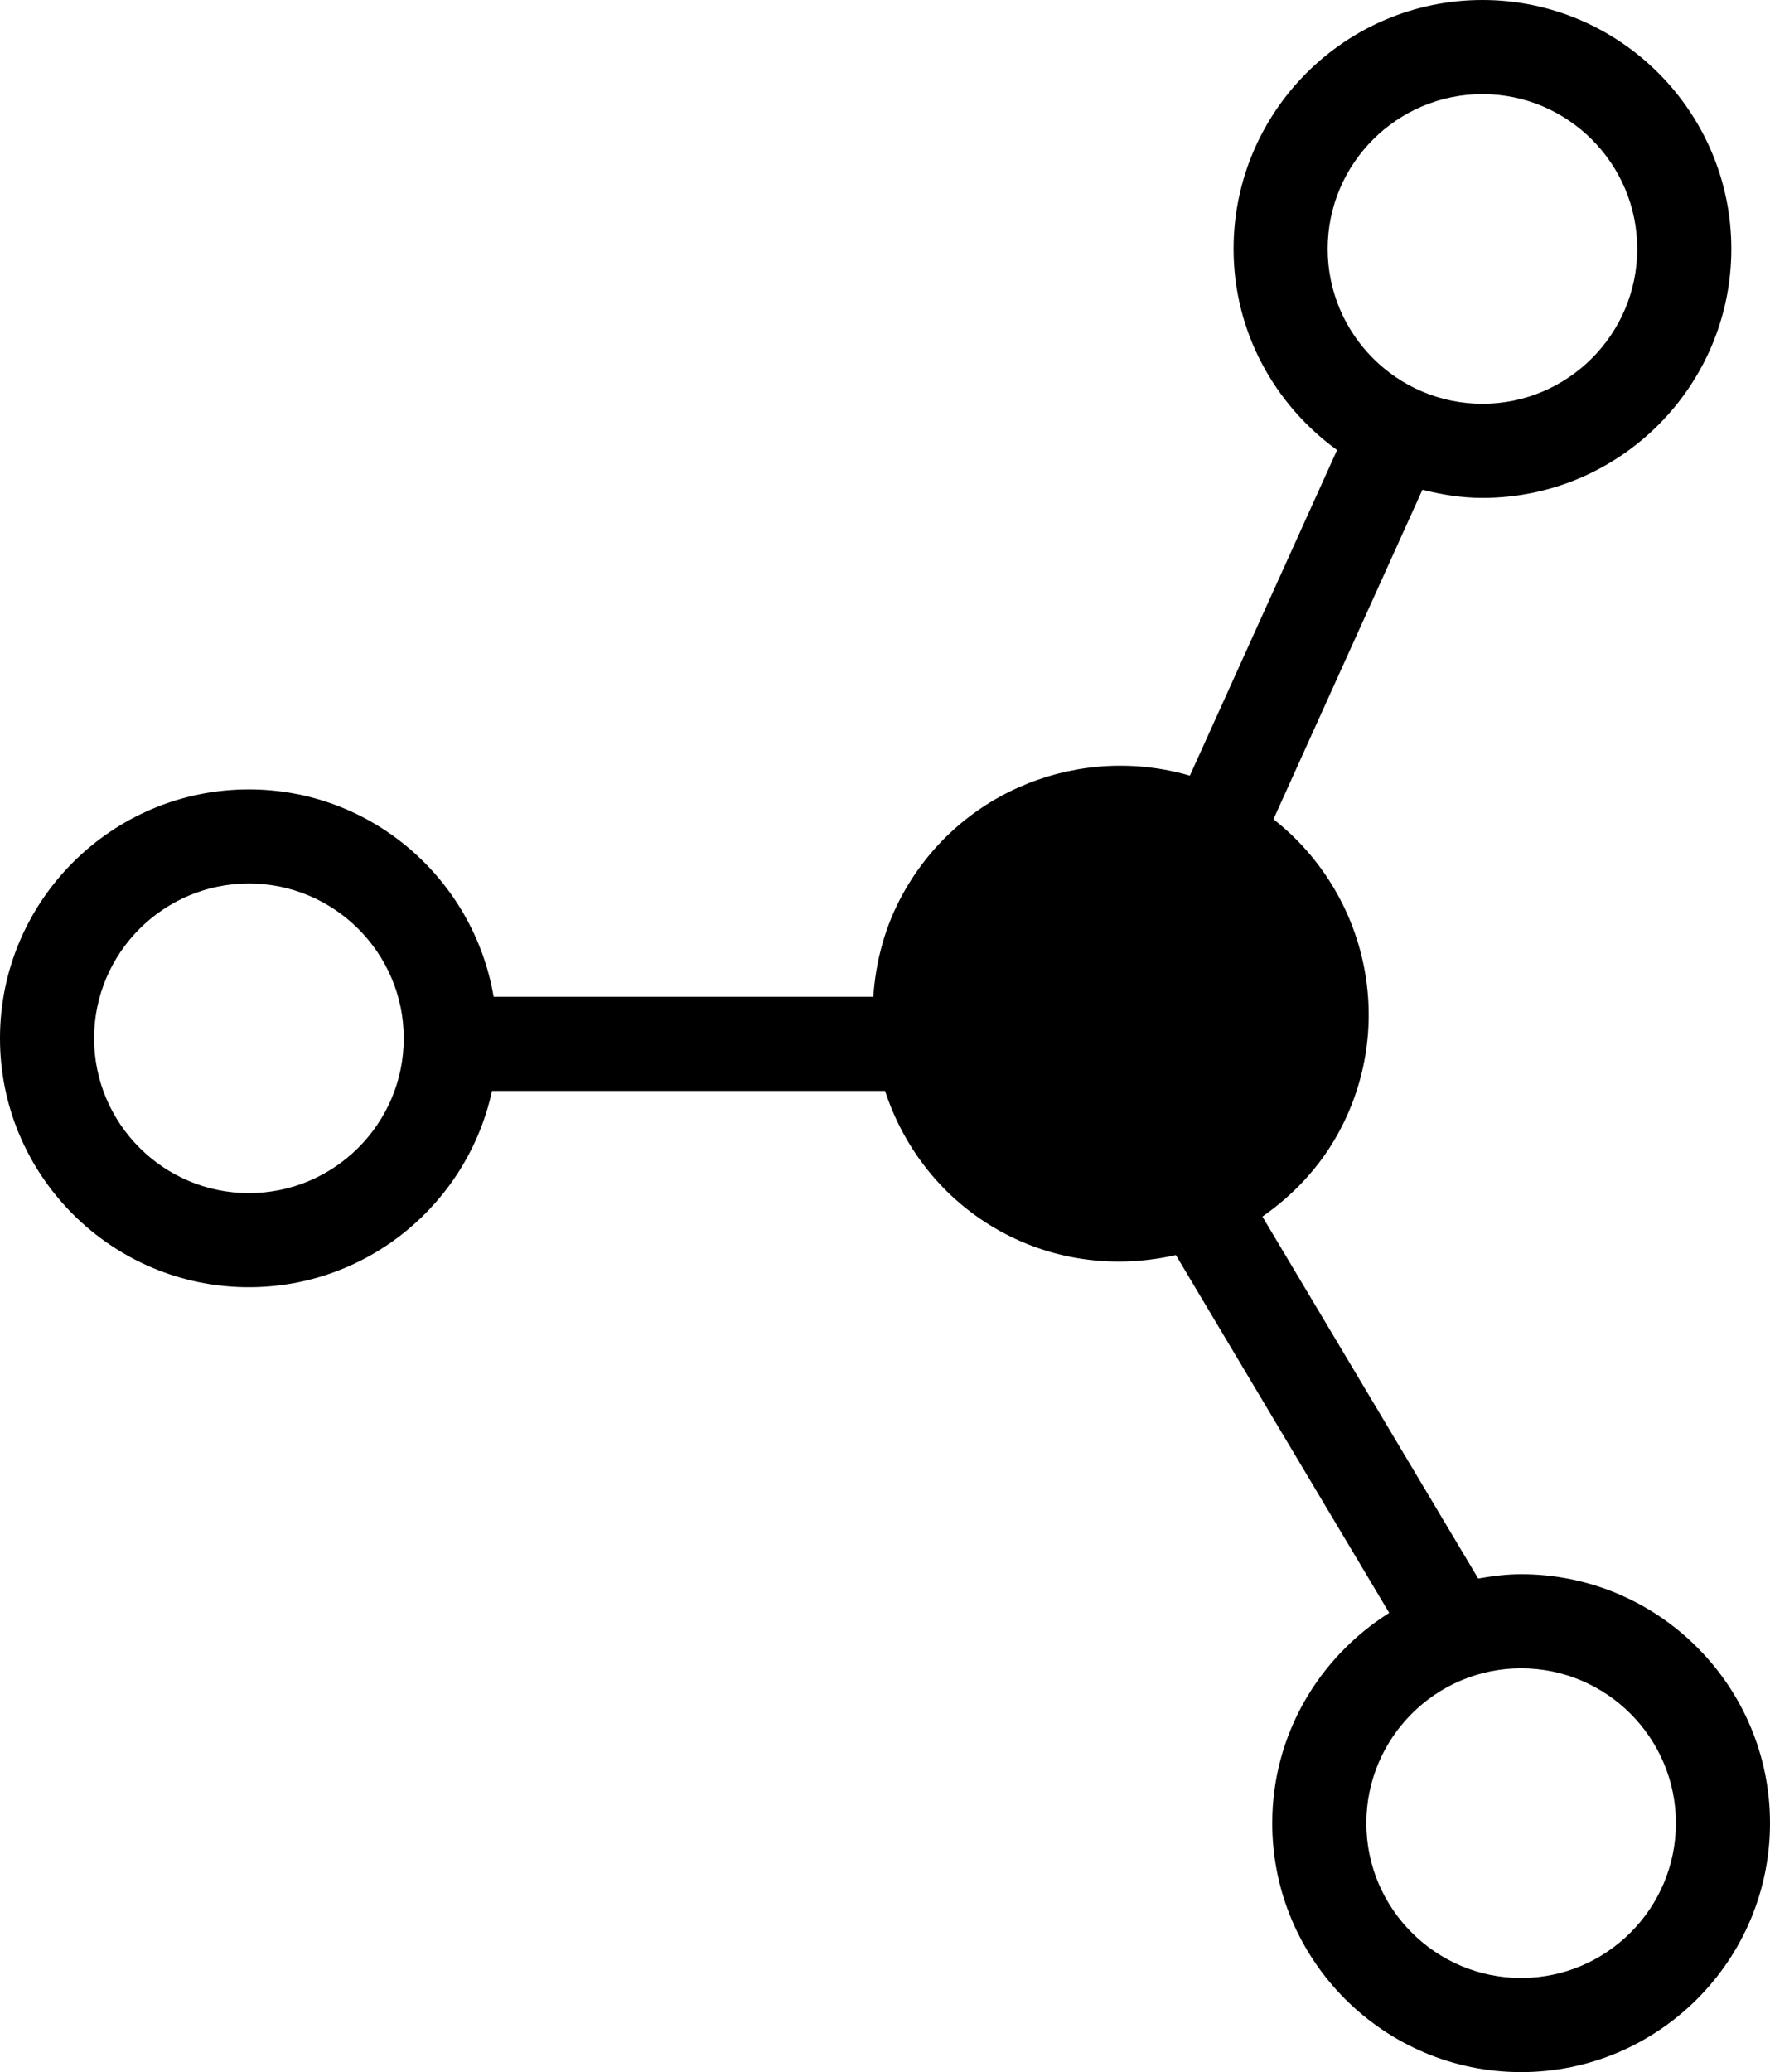 <?xml version="1.0" encoding="iso-8859-1"?>
<!-- Generator: Adobe Illustrator 16.0.0, SVG Export Plug-In . SVG Version: 6.00 Build 0)  -->
<!DOCTYPE svg PUBLIC "-//W3C//DTD SVG 1.1//EN" "http://www.w3.org/Graphics/SVG/1.1/DTD/svg11.dtd">
<svg version="1.1" id="Layer_1" xmlns="http://www.w3.org/2000/svg" xmlns:xlink="http://www.w3.org/1999/xlink" x="0px" y="0px"
	 width="37.623px" height="44.036px" viewBox="0 0 37.623 44.036" style="enable-background:new 0 0 37.623 44.036;"
	 xml:space="preserve">
<path d="M32.333,33.455c-0.313,0-0.614,0.04-0.912,0.092l-4.587-7.692c0.635-0.443,1.192-1.019,1.595-1.741
	c1.28-2.298,0.647-5.129-1.36-6.704l3.166-7.002c0.411,0.104,0.834,0.174,1.276,0.174c2.917,0,5.29-2.374,5.29-5.291
	S34.428,0,31.511,0s-5.29,2.373-5.29,5.29c0,1.761,0.873,3.313,2.2,4.274l-3.129,6.92c-2.312-0.675-4.865,0.297-6.089,2.492
	c-0.392,0.702-0.589,1.455-0.64,2.208h-8.07c-0.424-2.496-2.587-4.408-5.203-4.408c-2.917,0-5.29,2.373-5.29,5.29
	s2.373,5.29,5.29,5.29c2.533,0,4.652-1.791,5.168-4.172h8.355c0.399,1.218,1.226,2.3,2.434,2.973
	c1.188,0.661,2.518,0.797,3.747,0.515l4.535,7.605c-1.488,0.938-2.486,2.584-2.486,4.469c0,2.917,2.373,5.29,5.29,5.29
	s5.29-2.373,5.29-5.29S35.25,33.455,32.333,33.455z M28.221,5.29c0-1.814,1.476-3.29,3.29-3.29s3.29,1.476,3.29,3.29
	s-1.476,3.291-3.29,3.291S28.221,7.104,28.221,5.29z M5.29,25.356c-1.814,0-3.29-1.476-3.29-3.29s1.476-3.29,3.29-3.29
	c1.815,0,3.292,1.476,3.292,3.29S7.105,25.356,5.29,25.356z M32.333,42.036c-1.814,0-3.29-1.476-3.29-3.29s1.476-3.291,3.29-3.291
	s3.29,1.477,3.29,3.291S34.147,42.036,32.333,42.036z"/>
<g>
</g>
<g>
</g>
<g>
</g>
<g>
</g>
<g>
</g>
<g>
</g>
<g>
</g>
<g>
</g>
<g>
</g>
<g>
</g>
<g>
</g>
<g>
</g>
<g>
</g>
<g>
</g>
<g>
</g>
</svg>
